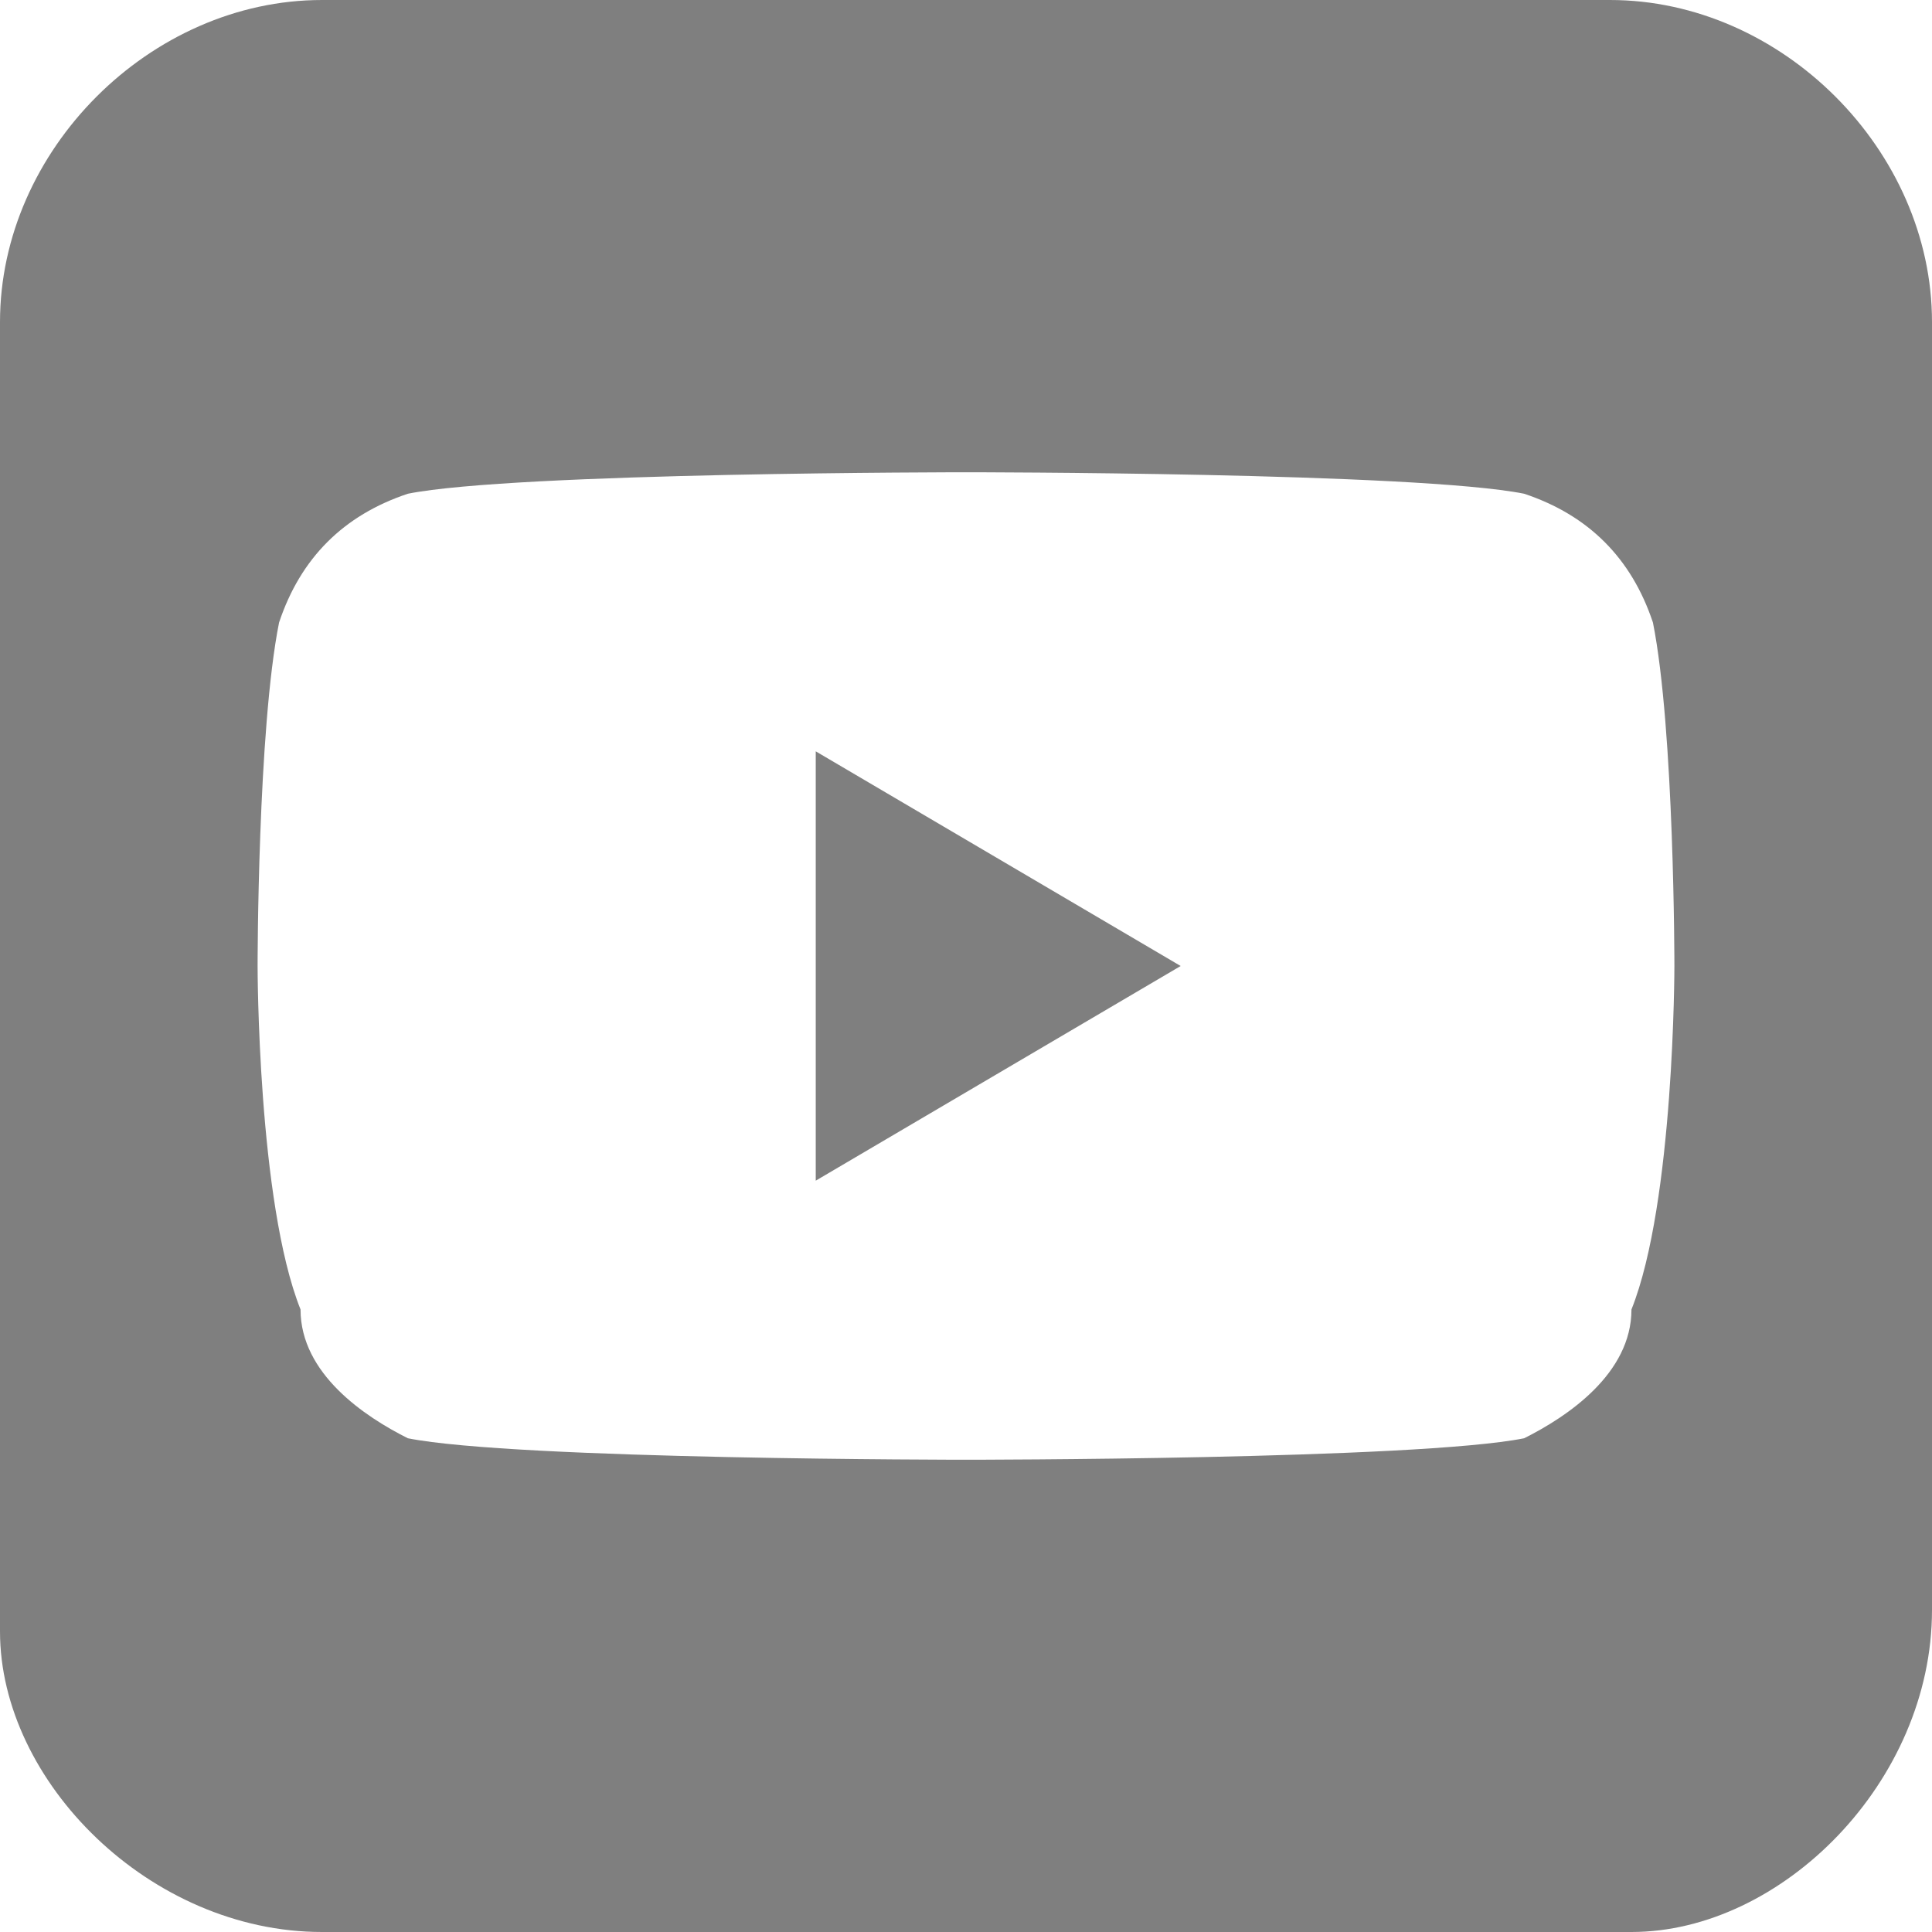 <?xml version="1.0" encoding="utf-8"?>
<!-- Generator: Adobe Illustrator 28.0.0, SVG Export Plug-In . SVG Version: 6.00 Build 0)  -->
<svg version="1.1" id="YouTube_Off" xmlns="http://www.w3.org/2000/svg" xmlns:xlink="http://www.w3.org/1999/xlink" x="0px"
	 y="0px" viewBox="0 0 9 9" style="enable-background:new 0 0 9 9;" xml:space="preserve">
<style type="text/css">
	.st0{fill:#7F7F7F;}
</style>
<g>
	<polygon class="st0" points="3.8,5.5 5.5,4.5 3.8,3.5 	"/>
	<path class="st0" d="M7.5,0h-6C0.7,0,0,0.7,0,1.5v6.1C0,8.3,0.7,9,1.5,9h6.1C8.3,9,9,8.3,9,7.5v-6C9,0.7,8.3,0,7.5,0z M7.6,6.1
		c0,0.3-0.3,0.5-0.5,0.6C6.6,6.8,4.5,6.8,4.5,6.8s-2.1,0-2.6-0.1C1.7,6.6,1.4,6.4,1.4,6.1C1.2,5.6,1.2,4.5,1.2,4.5s0-1.1,0.1-1.6
		c0.1-0.3,0.3-0.5,0.6-0.6c0.5-0.1,2.6-0.1,2.6-0.1s2.1,0,2.6,0.1c0.3,0.1,0.5,0.3,0.6,0.6c0.1,0.5,0.1,1.6,0.1,1.6S7.8,5.6,7.6,6.1
		z"/>
</g>
</svg>
